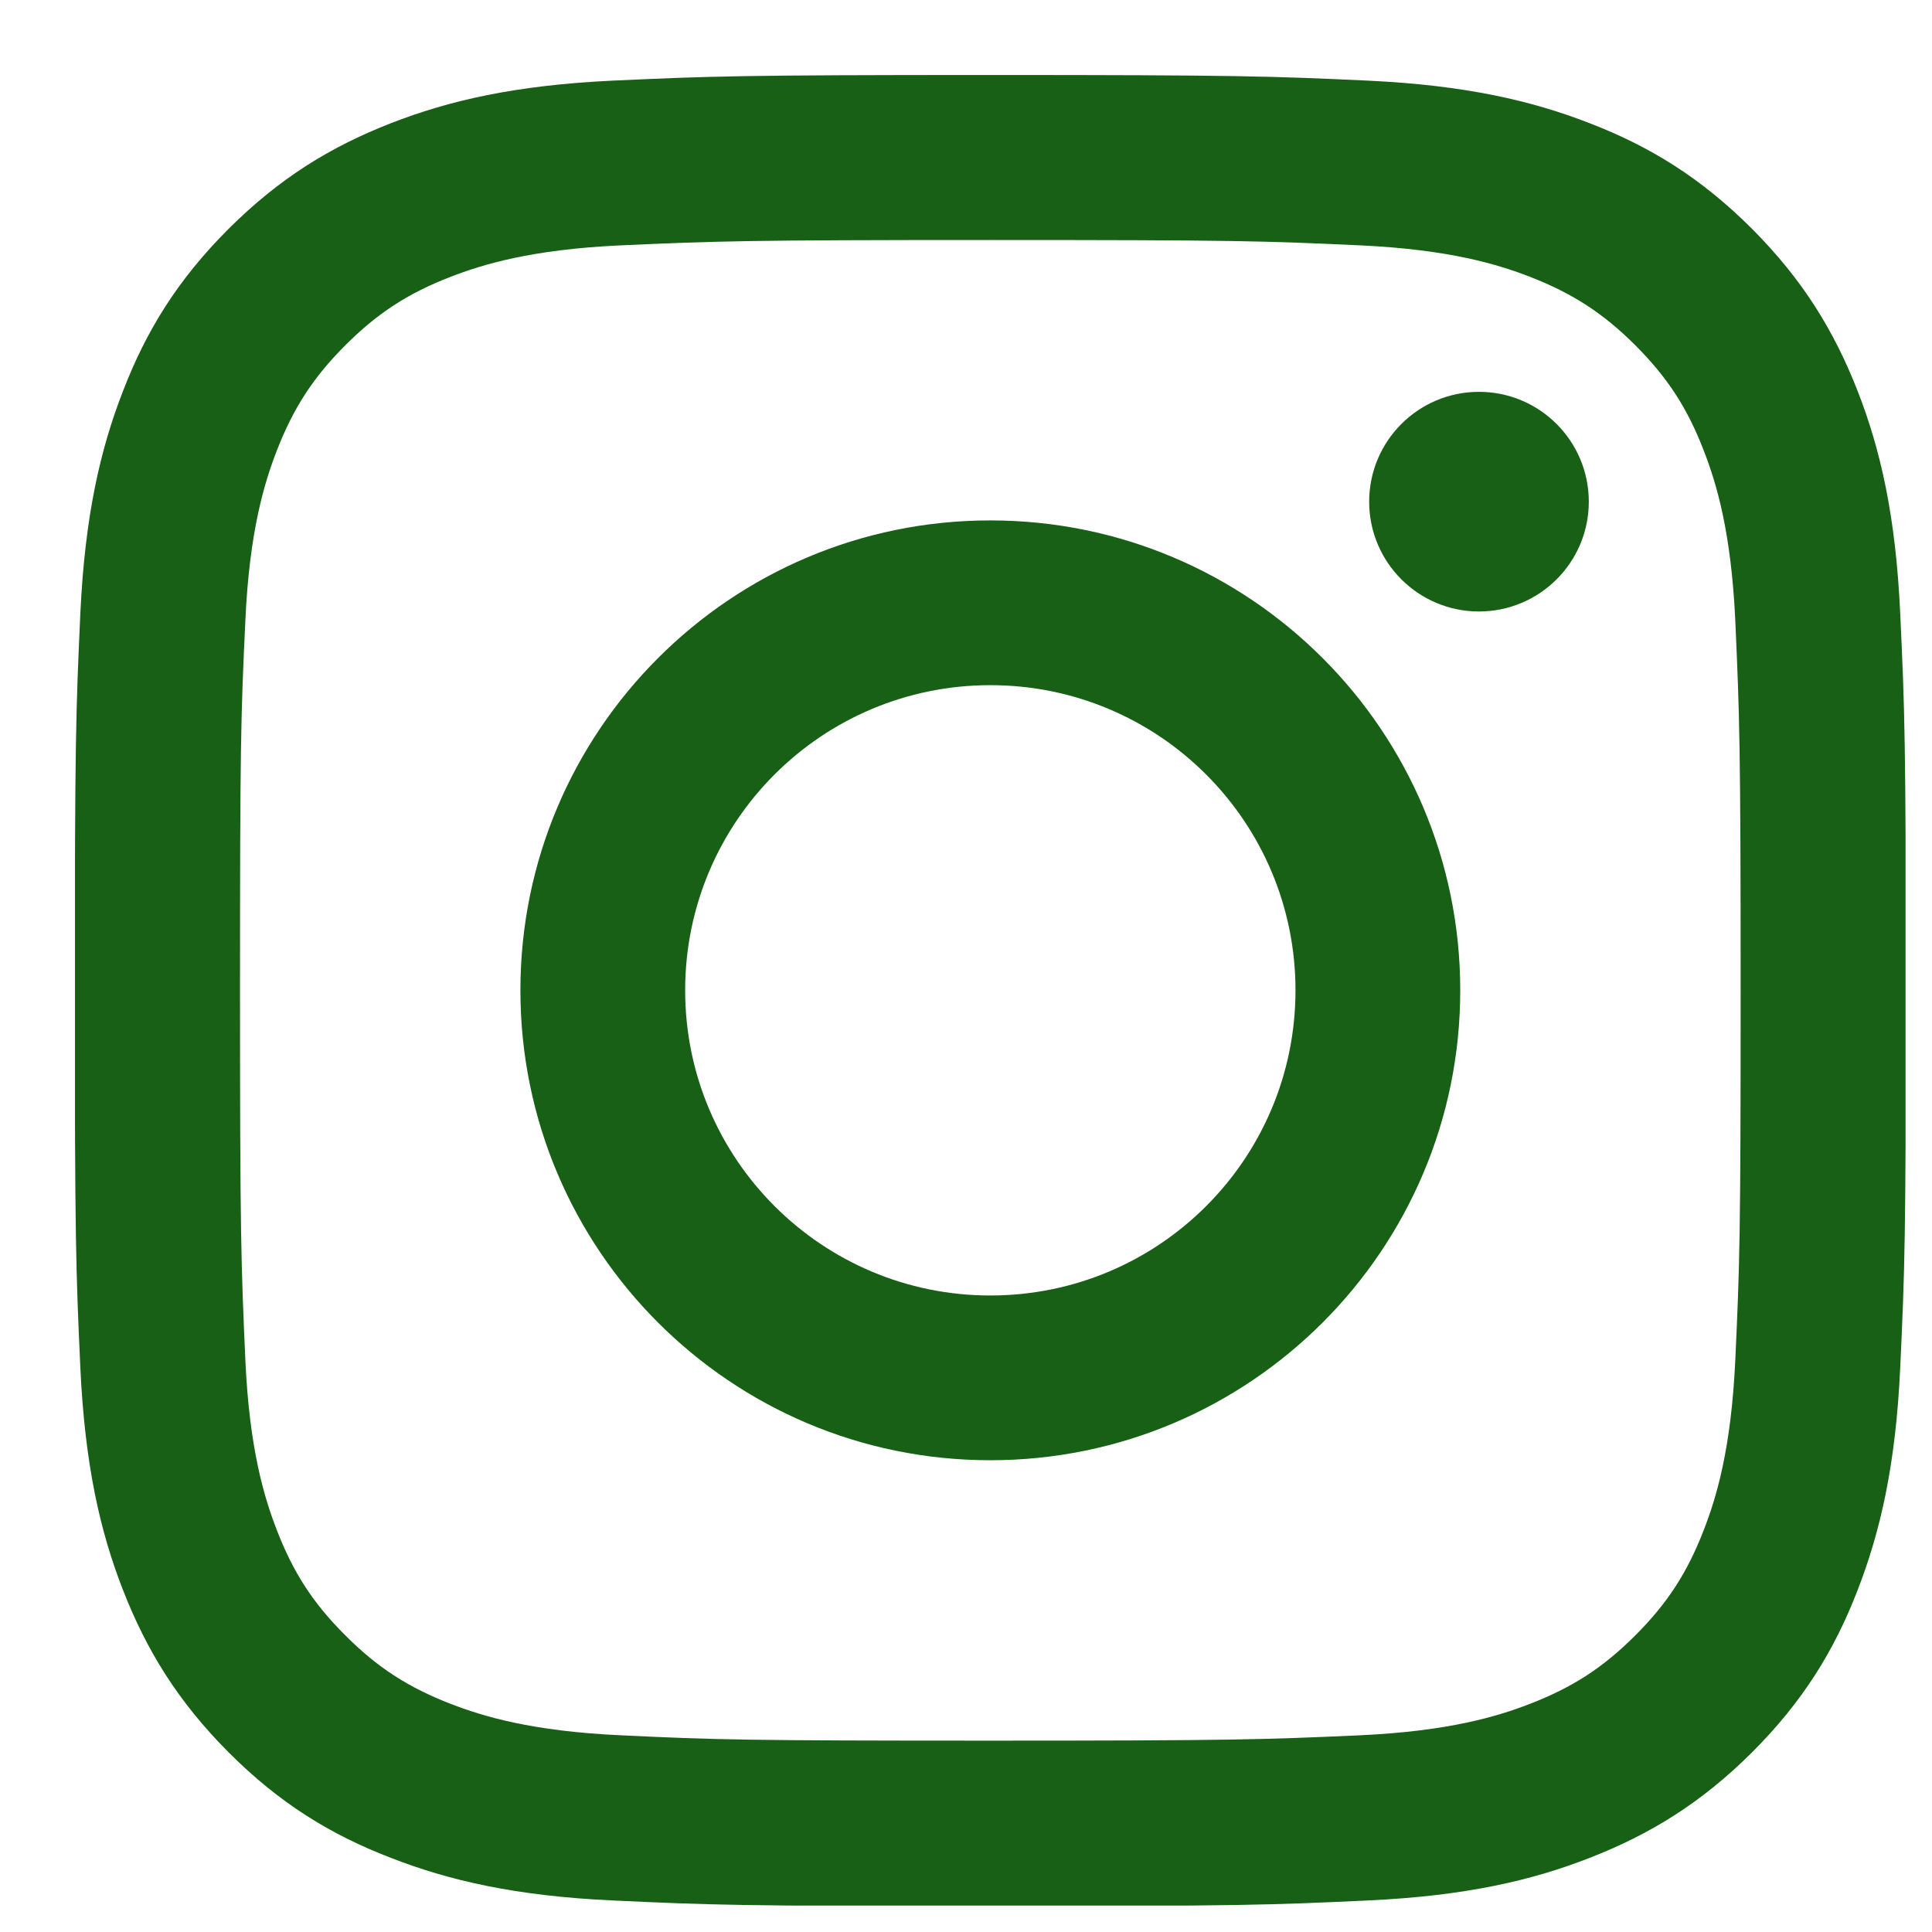 <svg width="22" height="22" viewBox="0 0 22 22" fill="none" xmlns="http://www.w3.org/2000/svg">
<g clip-path="url(#clip0_114_78)">
<path d="M11.277 2.733C14.06 2.733 14.389 2.743 15.488 2.794C16.503 2.841 17.055 3.01 17.422 3.152C17.908 3.341 18.256 3.567 18.622 3.932C18.987 4.298 19.213 4.643 19.401 5.131C19.544 5.499 19.713 6.051 19.76 7.066C19.809 8.165 19.821 8.496 19.821 11.277C19.821 14.058 19.811 14.389 19.76 15.488C19.713 16.503 19.544 17.055 19.401 17.423C19.213 17.909 18.987 18.257 18.622 18.622C18.256 18.988 17.91 19.213 17.422 19.402C17.055 19.544 16.503 19.713 15.488 19.76C14.389 19.809 14.06 19.821 11.277 19.821C8.493 19.821 8.165 19.812 7.066 19.76C6.051 19.713 5.499 19.544 5.131 19.402C4.645 19.213 4.297 18.988 3.932 18.622C3.566 18.257 3.341 17.911 3.152 17.423C3.01 17.055 2.84 16.503 2.794 15.488C2.745 14.389 2.733 14.058 2.733 11.277C2.733 8.496 2.742 8.165 2.794 7.066C2.84 6.051 3.01 5.499 3.152 5.131C3.341 4.646 3.566 4.298 3.932 3.932C4.297 3.567 4.643 3.341 5.131 3.152C5.499 3.01 6.051 2.841 7.066 2.794C8.165 2.745 8.496 2.733 11.277 2.733ZM11.277 0.854C8.447 0.854 8.091 0.867 6.98 0.918C5.872 0.97 5.114 1.144 4.449 1.404C3.765 1.671 3.184 2.027 2.603 2.606C2.024 3.184 1.666 3.765 1.401 4.452C1.143 5.114 0.967 5.872 0.915 6.983C0.864 8.094 0.852 8.45 0.852 11.28C0.852 14.11 0.864 14.465 0.915 15.576C0.967 16.685 1.141 17.443 1.401 18.107C1.668 18.791 2.024 19.373 2.603 19.954C3.181 20.533 3.763 20.891 4.449 21.155C5.111 21.413 5.869 21.59 6.98 21.641C8.091 21.693 8.447 21.705 11.277 21.705C14.107 21.705 14.462 21.693 15.573 21.641C16.682 21.59 17.44 21.415 18.104 21.155C18.788 20.888 19.37 20.533 19.951 19.954C20.53 19.375 20.888 18.794 21.153 18.107C21.41 17.445 21.587 16.687 21.638 15.576C21.69 14.465 21.702 14.11 21.702 11.28C21.702 8.45 21.69 8.094 21.638 6.983C21.587 5.875 21.413 5.117 21.153 4.452C20.885 3.768 20.53 3.187 19.951 2.606C19.372 2.027 18.791 1.669 18.104 1.404C17.442 1.146 16.684 0.97 15.573 0.918C14.462 0.867 14.107 0.854 11.277 0.854Z" fill="#186015"/>
<path d="M11.277 5.926C8.322 5.926 5.926 8.322 5.926 11.277C5.926 14.232 8.322 16.628 11.277 16.628C14.232 16.628 16.628 14.232 16.628 11.277C16.628 8.322 14.232 5.926 11.277 5.926ZM11.277 14.752C9.359 14.752 7.802 13.197 7.802 11.277C7.802 9.357 9.357 7.802 11.277 7.802C13.197 7.802 14.752 9.357 14.752 11.277C14.752 13.197 13.197 14.752 11.277 14.752Z" fill="#186015"/>
<path d="M16.841 6.963C17.532 6.963 18.092 6.403 18.092 5.713C18.092 5.022 17.532 4.462 16.841 4.462C16.151 4.462 15.591 5.022 15.591 5.713C15.591 6.403 16.151 6.963 16.841 6.963Z" fill="#186015"/>
</g>
<defs>
<clipPath id="clip0_114_78">
<rect width="20.845" height="20.845" fill="white" transform="translate(0.854 0.854)"/>
</clipPath>
</defs>
</svg>
